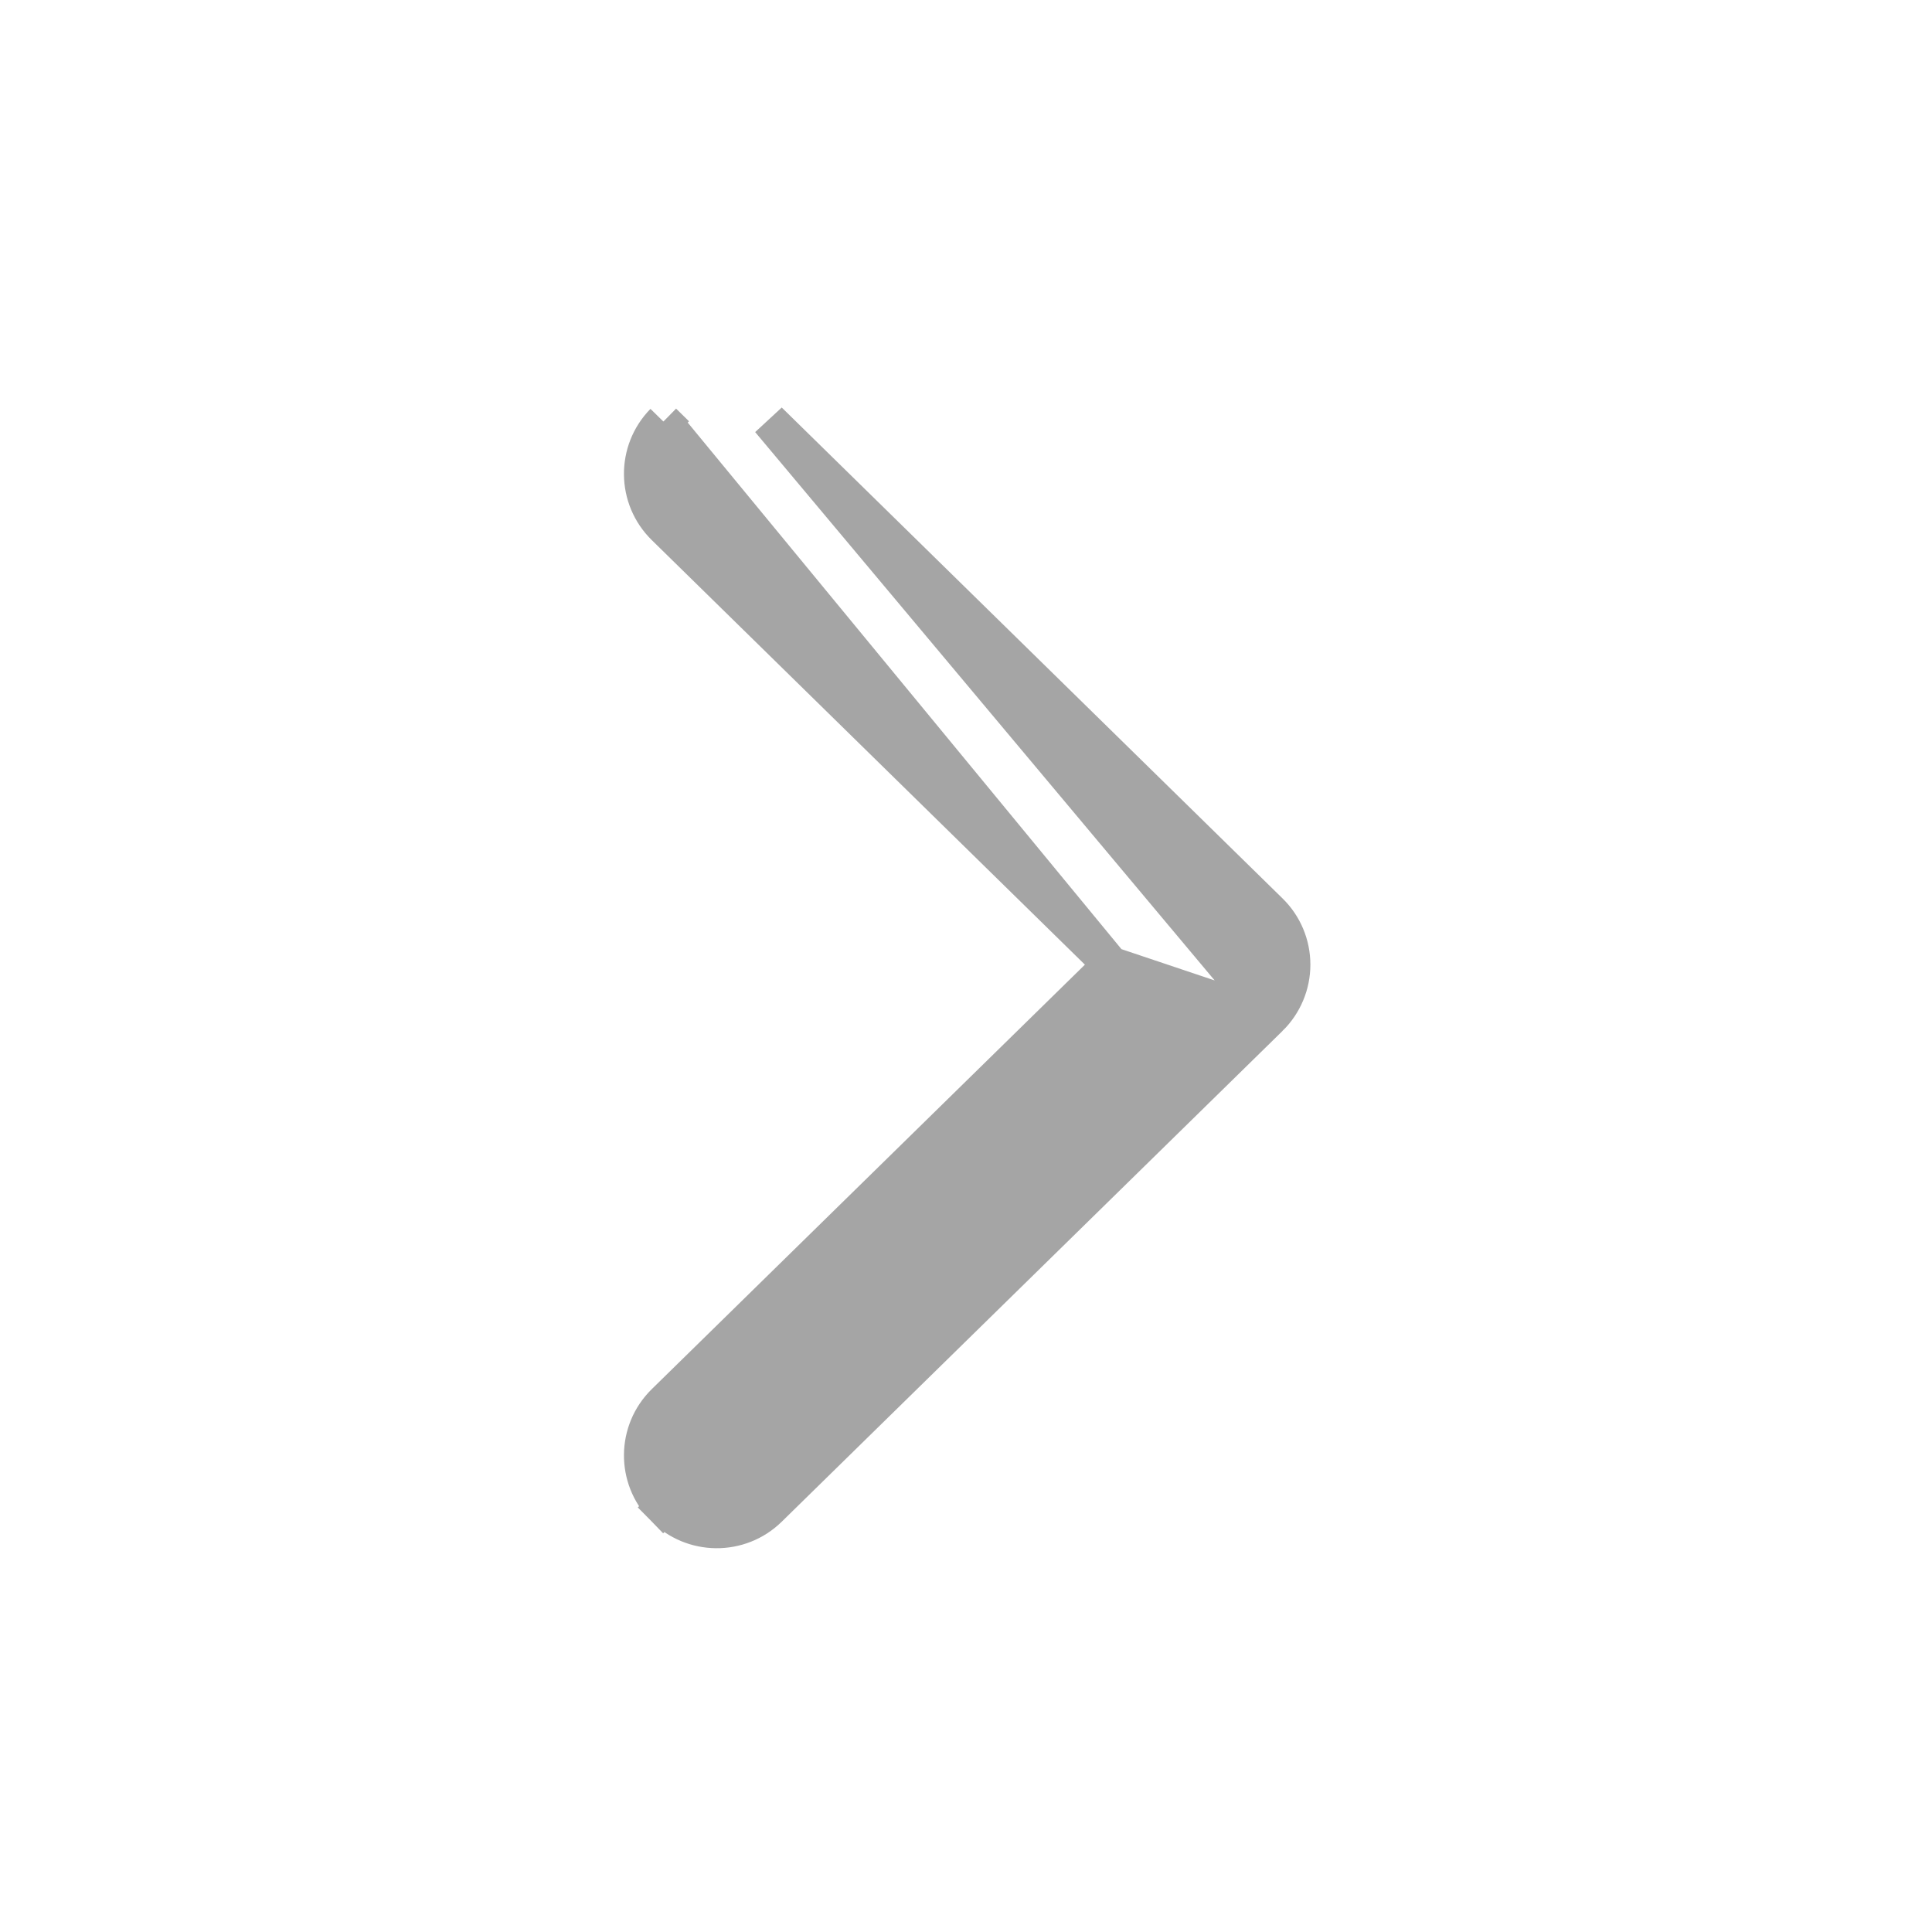 <svg width="16" height="16" viewBox="0 0 16 16" fill="none" xmlns="http://www.w3.org/2000/svg">
<g id="&#228;&#184;&#139;&#230;&#139;&#137; 7">
<path id="Vector" d="M10.516 8.431L10.516 8.431C10.635 8.314 10.702 8.155 10.702 7.989C10.702 7.822 10.635 7.663 10.516 7.547C10.516 7.547 10.516 7.547 10.516 7.547L6.369 3.482L6.369 3.482L10.516 8.431ZM10.516 8.431L6.369 12.495C6.369 12.495 6.369 12.495 6.369 12.495C6.125 12.734 5.733 12.73 5.494 12.486L5.601 12.381L5.494 12.486C5.255 12.242 5.259 11.85 5.503 11.611C5.503 11.611 5.503 11.611 5.503 11.611L9.199 7.989M10.516 8.431L9.199 7.989M9.199 7.989L5.503 4.366C5.259 4.127 5.255 3.735 5.494 3.491M9.199 7.989L5.494 3.491M5.494 3.491L5.601 3.596L5.494 3.491C5.494 3.491 5.494 3.491 5.494 3.491Z" fill="#A5A5A5" stroke="#A5A5A5" stroke-width="0.3"/>
</g>
</svg>
